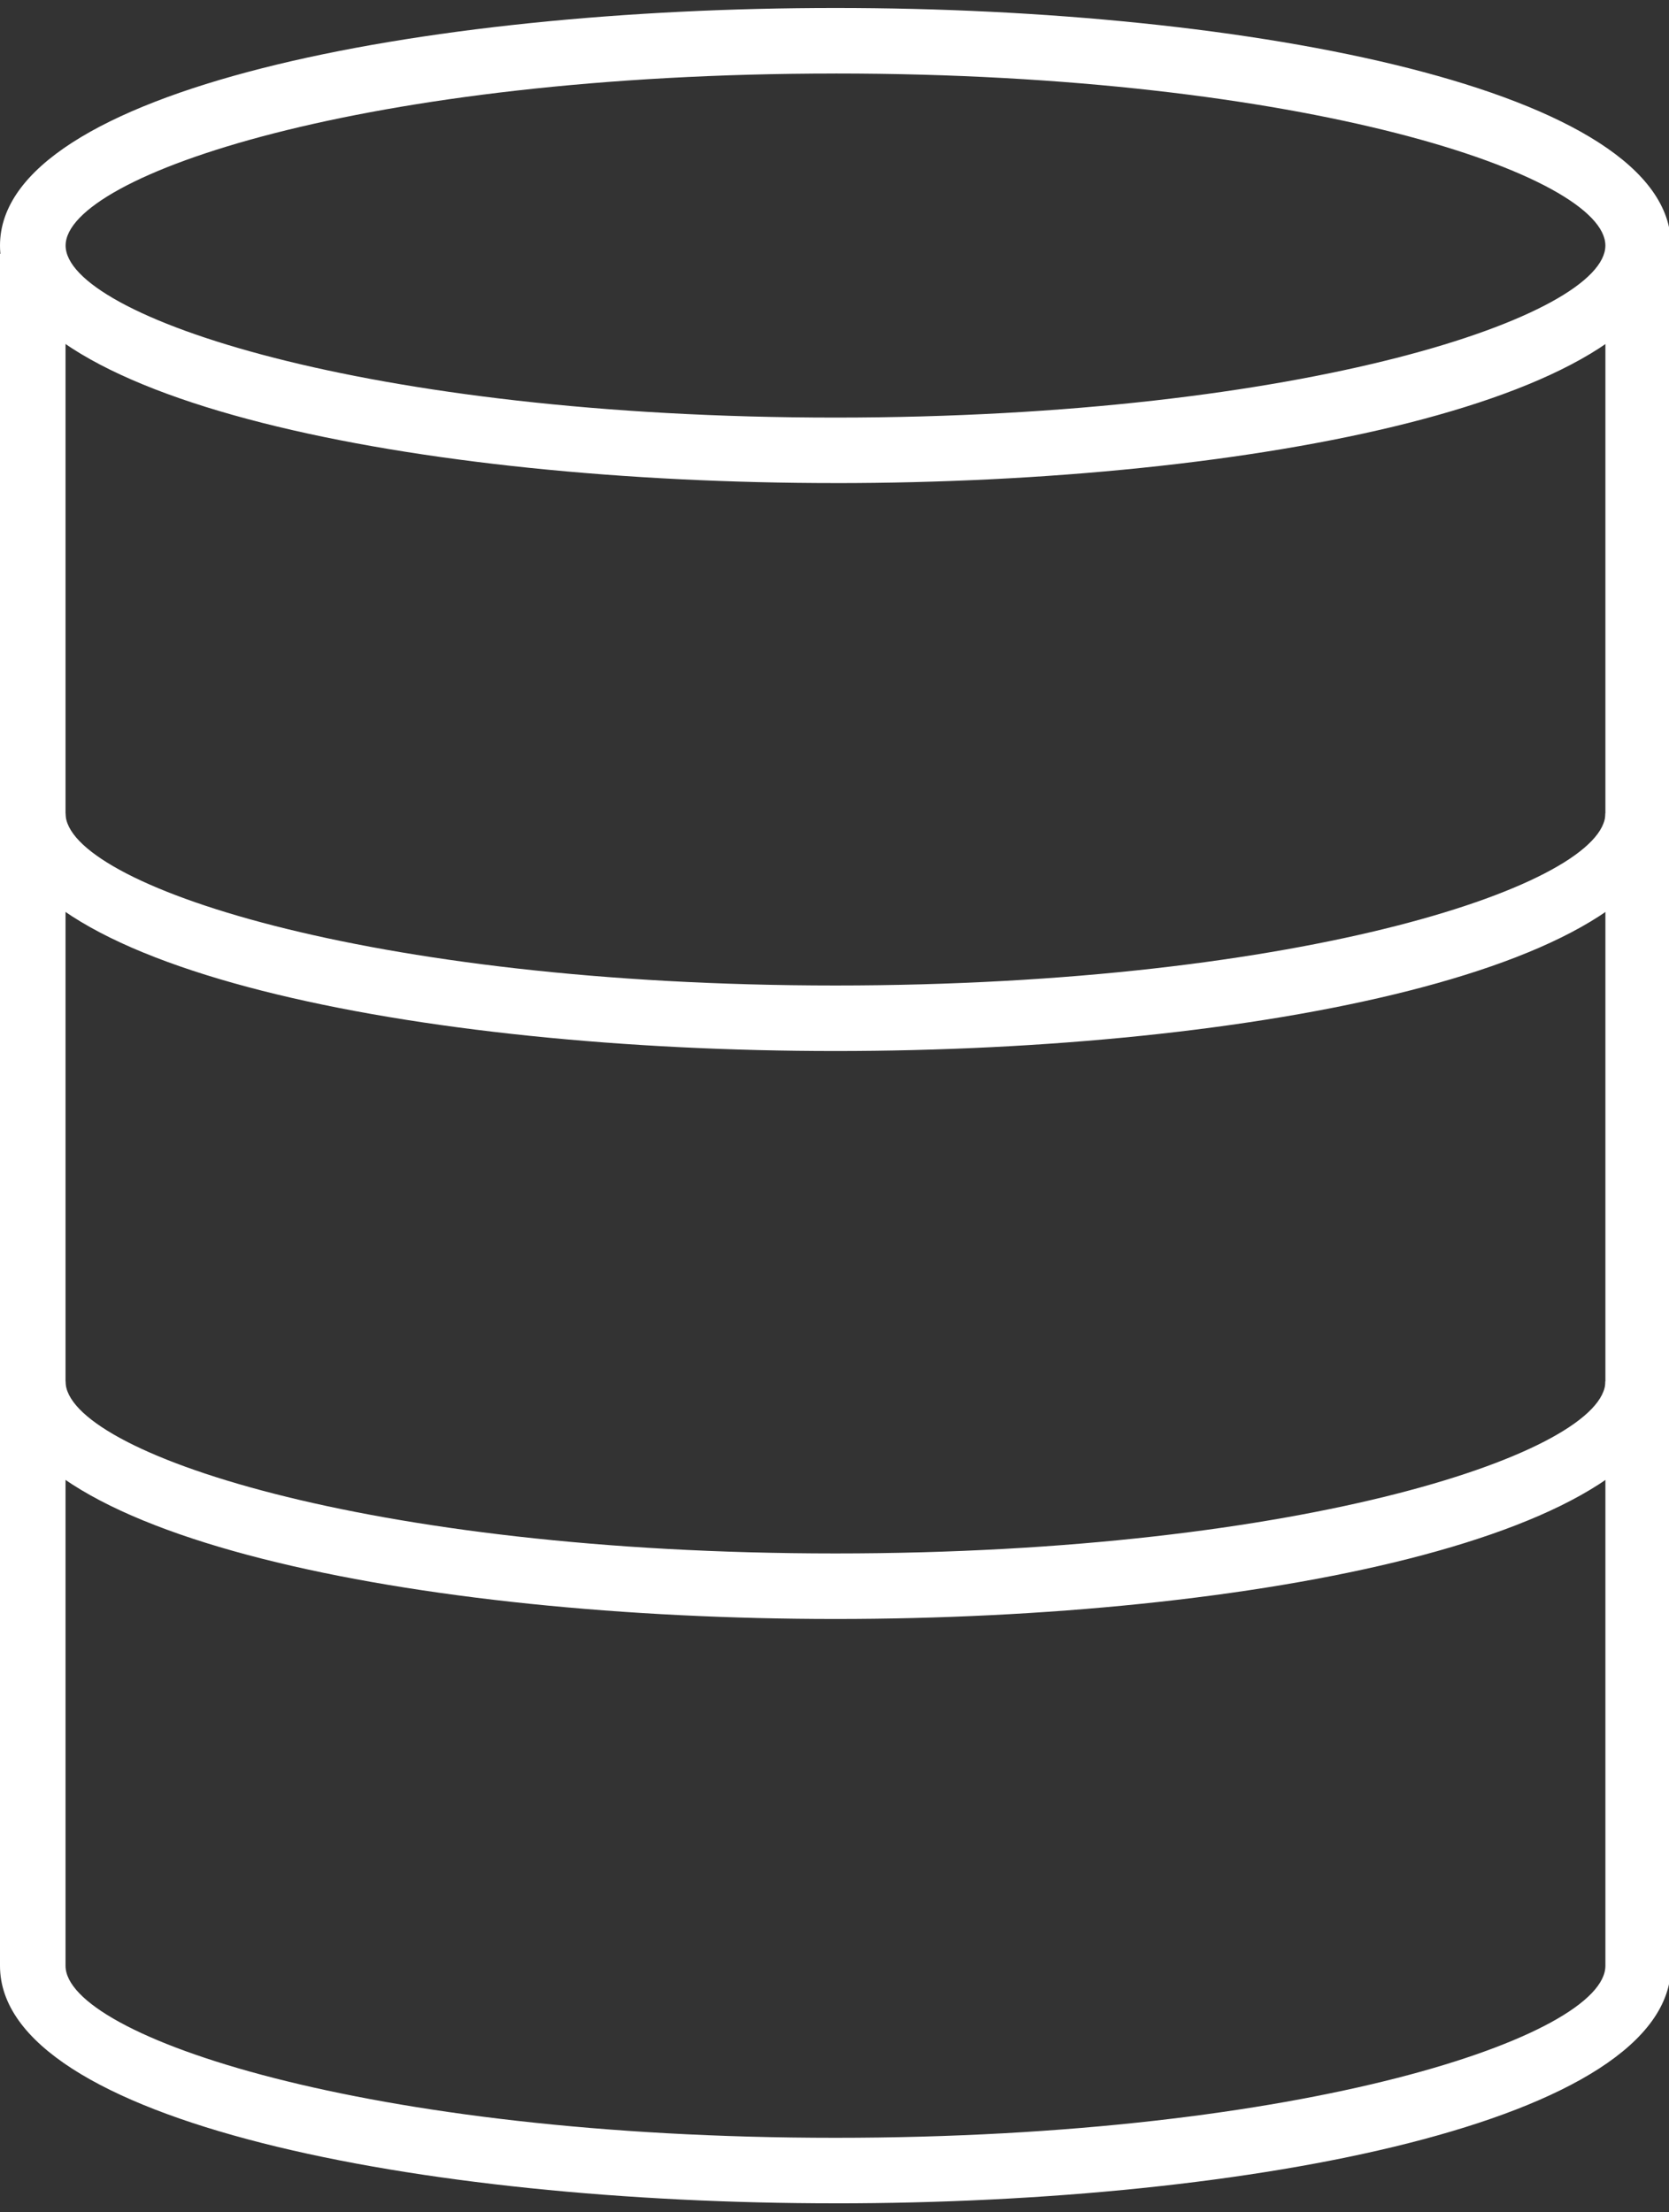 <svg xmlns="http://www.w3.org/2000/svg" width="83" height="110" fill="#fff"><rect width="100%" height="100%" fill="#333333" stroke="none"/><path d="M41.548 109.56C20.9 109.56 0 105.503 0 97.748V12.616h3.259v85.132c0 3.488 14.916 8.554 38.289 8.554s38.289-5.066 38.289-8.554V12.616H83.1v85.132c0 7.756-20.9 11.813-41.548 11.813"/><path d="M41.548 24.021C20.9 24.021 0 19.964 0 12.209S20.9.396 41.548.396 83.1 4.453 83.1 12.209 62.2 24.022 41.552 24.022m0-20.366c-23.373 0-38.289 5.066-38.289 8.554s14.916 8.554 38.289 8.554 38.284-5.068 38.284-8.555S64.92 3.655 41.548 3.655"/><path d="M41.548 52.262C20.9 52.262 0 48.205 0 40.449h3.259c0 3.488 14.916 8.554 38.289 8.554s38.289-5.066 38.289-8.554H83.1c0 7.756-20.9 11.813-41.548 11.813"/><path d="M41.548 80.504C20.9 80.504 0 76.447 0 68.691h3.259c0 3.488 14.916 8.554 38.289 8.554s38.289-5.066 38.289-8.554H83.1c0 7.756-20.9 11.813-41.548 11.813"/></svg>